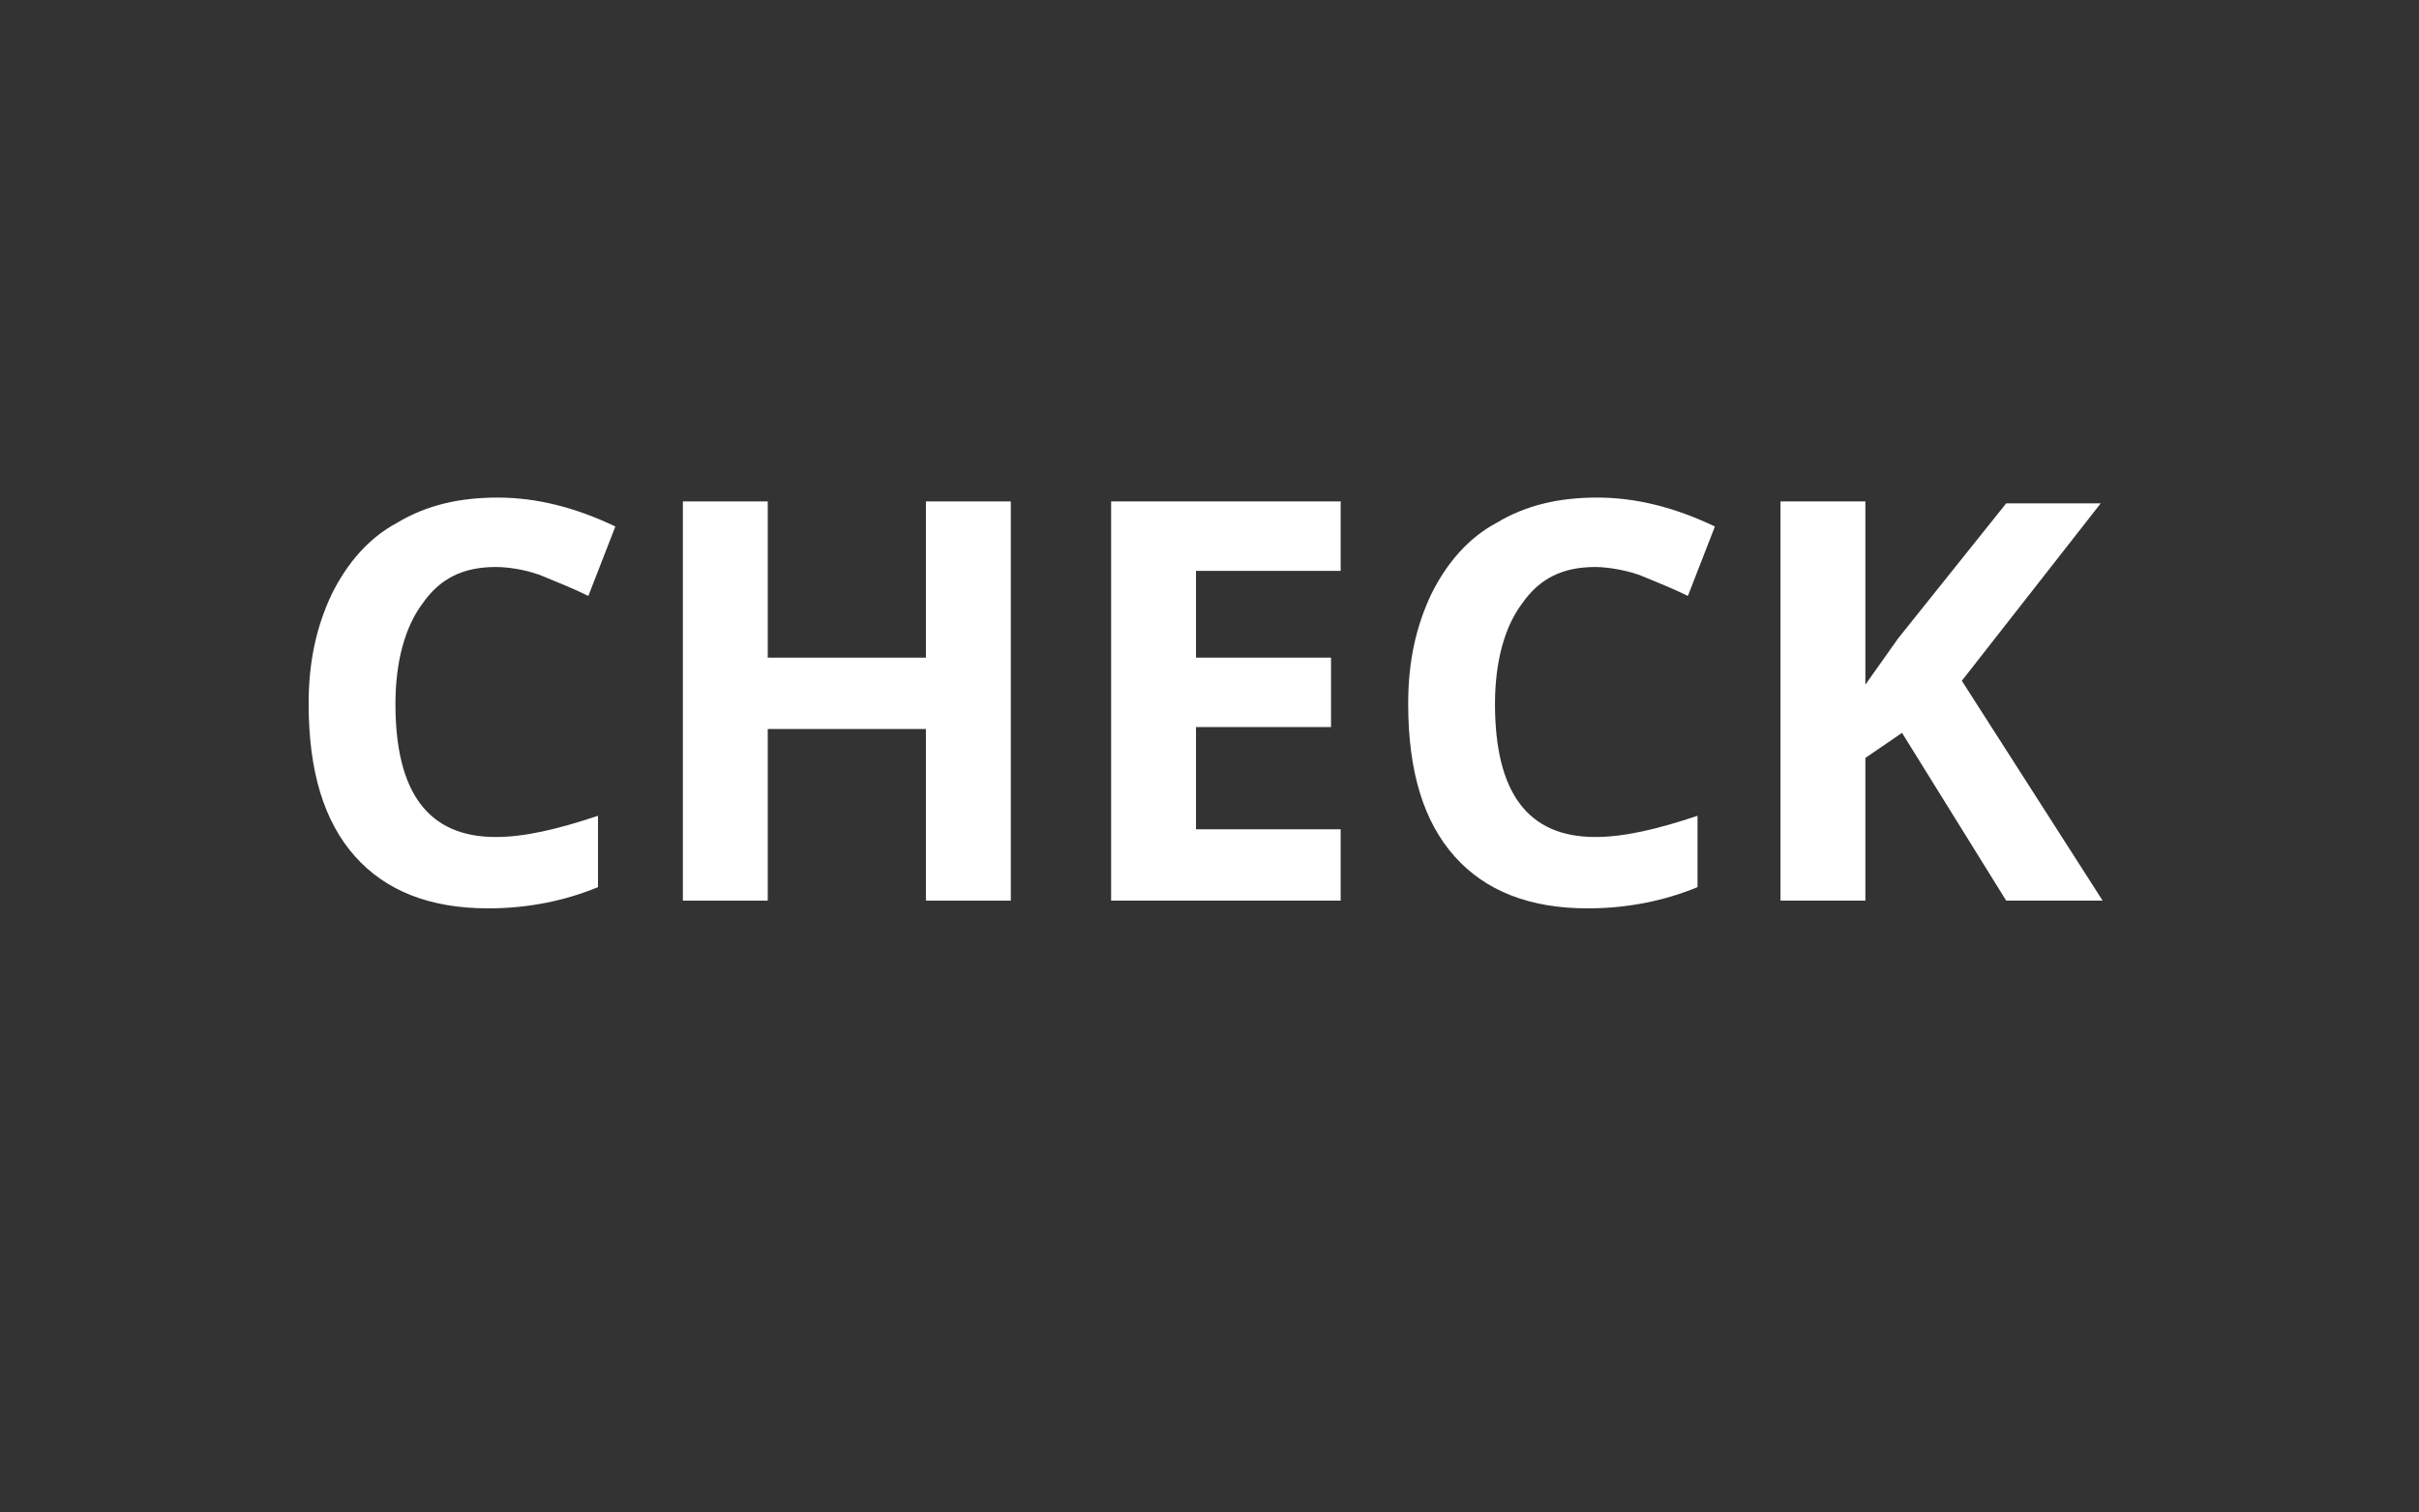 <?xml version="1.0" encoding="utf-8"?>
<!-- Generator: Adobe Illustrator 20.0.0, SVG Export Plug-In . SVG Version: 6.00 Build 0)  -->
<svg version="1.1" id="Layer_1" xmlns="http://www.w3.org/2000/svg" xmlns:xlink="http://www.w3.org/1999/xlink" x="0px" y="0px"
	 viewBox="0 0 125.4 78.4" style="enable-background:new 0 0 125.4 78.4;" xml:space="preserve">
<rect x="0" y="0" width="125.4" height="78.4" fill="#333333" stroke="none"/>
<style type="text/css">
	.st0{fill:none;}
	.st1{fill:#FFFFFF;}
</style>
<rect class="st0" width="125.4" height="78.4"/>
<g>
	<path class="st1" d="M25.7,29.4c-1.7,0-2.9,0.6-3.8,1.9c-0.9,1.2-1.4,3-1.4,5.2c0,4.6,1.7,6.9,5.2,6.9c1.5,0,3.2-0.4,5.3-1.1v3.7
		c-1.7,0.7-3.6,1.1-5.7,1.1c-3,0-5.3-0.9-6.9-2.7c-1.6-1.8-2.4-4.4-2.4-7.9c0-2.2,0.4-4,1.2-5.7c0.8-1.6,1.9-2.9,3.4-3.7
		c1.5-0.9,3.2-1.3,5.2-1.3c2,0,4,0.5,6.1,1.5l-1.4,3.6c-0.8-0.4-1.6-0.7-2.3-1S26.5,29.4,25.7,29.4z"/>
	<path class="st1" d="M52.4,46.7H48v-8.9h-8.2v8.9h-4.4V26h4.4v8.1H48V26h4.4V46.7z"/>
	<path class="st1" d="M69.5,46.7H57.6V26h11.9v3.6H62v4.5h7v3.6h-7v5.3h7.5V46.7z"/>
	<path class="st1" d="M82.7,29.4c-1.7,0-2.9,0.6-3.8,1.9c-0.9,1.2-1.4,3-1.4,5.2c0,4.6,1.7,6.9,5.2,6.9c1.5,0,3.2-0.4,5.3-1.1v3.7
		c-1.7,0.7-3.6,1.1-5.7,1.1c-3,0-5.3-0.9-6.9-2.7c-1.6-1.8-2.4-4.4-2.4-7.9c0-2.2,0.4-4,1.2-5.7c0.8-1.6,1.9-2.9,3.4-3.7
		c1.5-0.9,3.2-1.3,5.2-1.3c2,0,4,0.5,6.1,1.5l-1.4,3.6c-0.8-0.4-1.6-0.7-2.3-1S83.4,29.4,82.7,29.4z"/>
	<path class="st1" d="M109,46.7h-5L98.6,38l-1.9,1.3v7.4h-4.4V26h4.4v9.5l1.7-2.4l5.6-7h4.9l-7.2,9.2L109,46.7z"/>
</g>
</svg>
